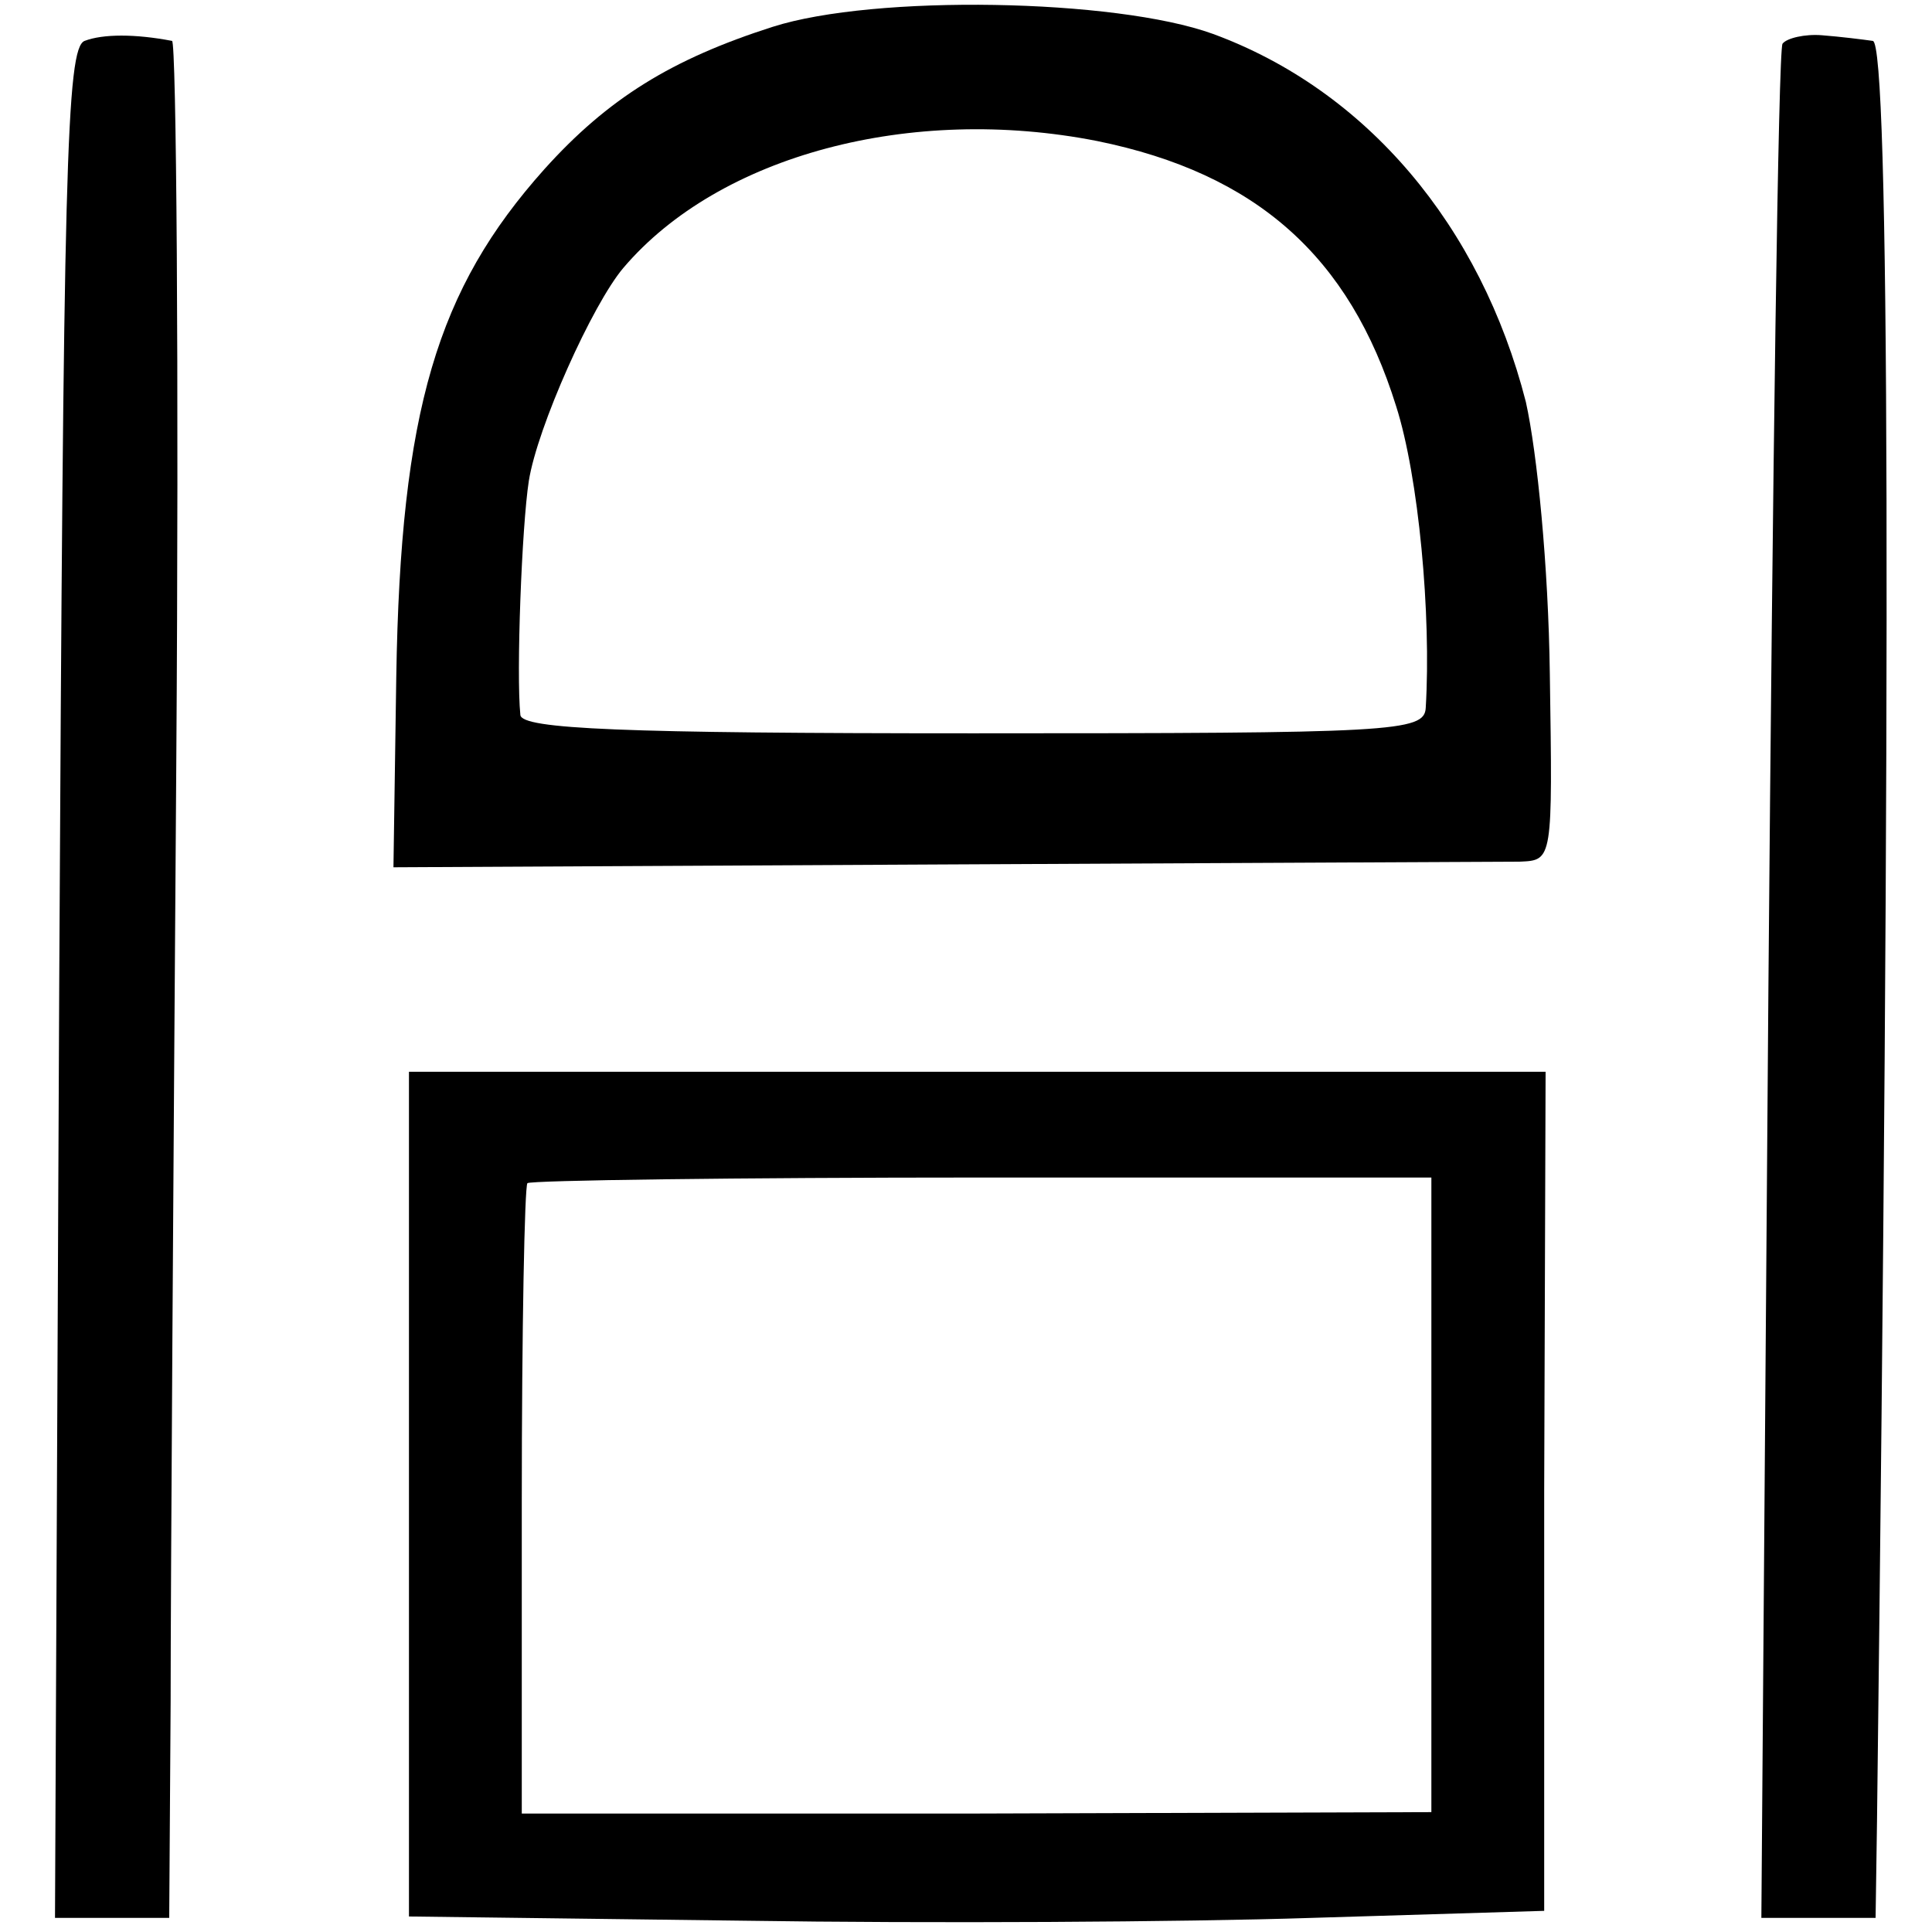 <?xml version="1.0" standalone="no"?>
<!DOCTYPE svg PUBLIC "-//W3C//DTD SVG 20010904//EN"
 "http://www.w3.org/TR/2001/REC-SVG-20010904/DTD/svg10.dtd">
<svg version="1.0" xmlns="http://www.w3.org/2000/svg"
 width="137pt" height="137pt" viewBox="0 0 137 137"
 preserveAspectRatio="xMidYMid meet">
<g transform="translate(0,137) scale(0.1,-0.1)"
fill="#000000" stroke="none">
<path d="M548 1351 c-72 -23 -117 -51 -162 -101 -76 -85 -102 -171 -105 -360
l-2 -135 388 2 c213 1 398 2 411 2 23 1 23 1 21 133 -1 77 -9 157 -17 193 -32
125 -113 221 -222 261 -69 25 -240 28 -312 5z m230 -81 c113 -23 179 -82 212
-188 16 -50 25 -148 21 -214 -1 -17 -23 -18 -321 -18 -249 0 -320 3 -321 13
-3 29 1 134 6 166 6 38 45 125 67 151 68 80 204 116 336 90z"/>
<path d="M60 1341 c-13 -5 -15 -91 -18 -668 l-3 -663 40 0 41 0 1 153 c0 83 2
383 4 665 2 281 0 513 -3 513 -26 5 -49 5 -62 0z"/>
<path d="M1264 1339 c-3 -5 -7 -306 -10 -669 l-5 -660 40 0 41 0 1 68 c10 816
9 1262 -3 1263 -7 1 -23 3 -36 4 -12 1 -25 -2 -28 -6z"/>
<path d="M290 310 l0 -299 238 -3 c130 -2 311 -1 402 2 l165 5 0 298 1 297
-403 0 -403 0 0 -300z m725 0 l0 -225 -322 -1 -323 0 0 221 c0 122 2 224 4
226 2 2 148 4 323 4 l318 0 0 -225z"/>
</g>
</svg>
